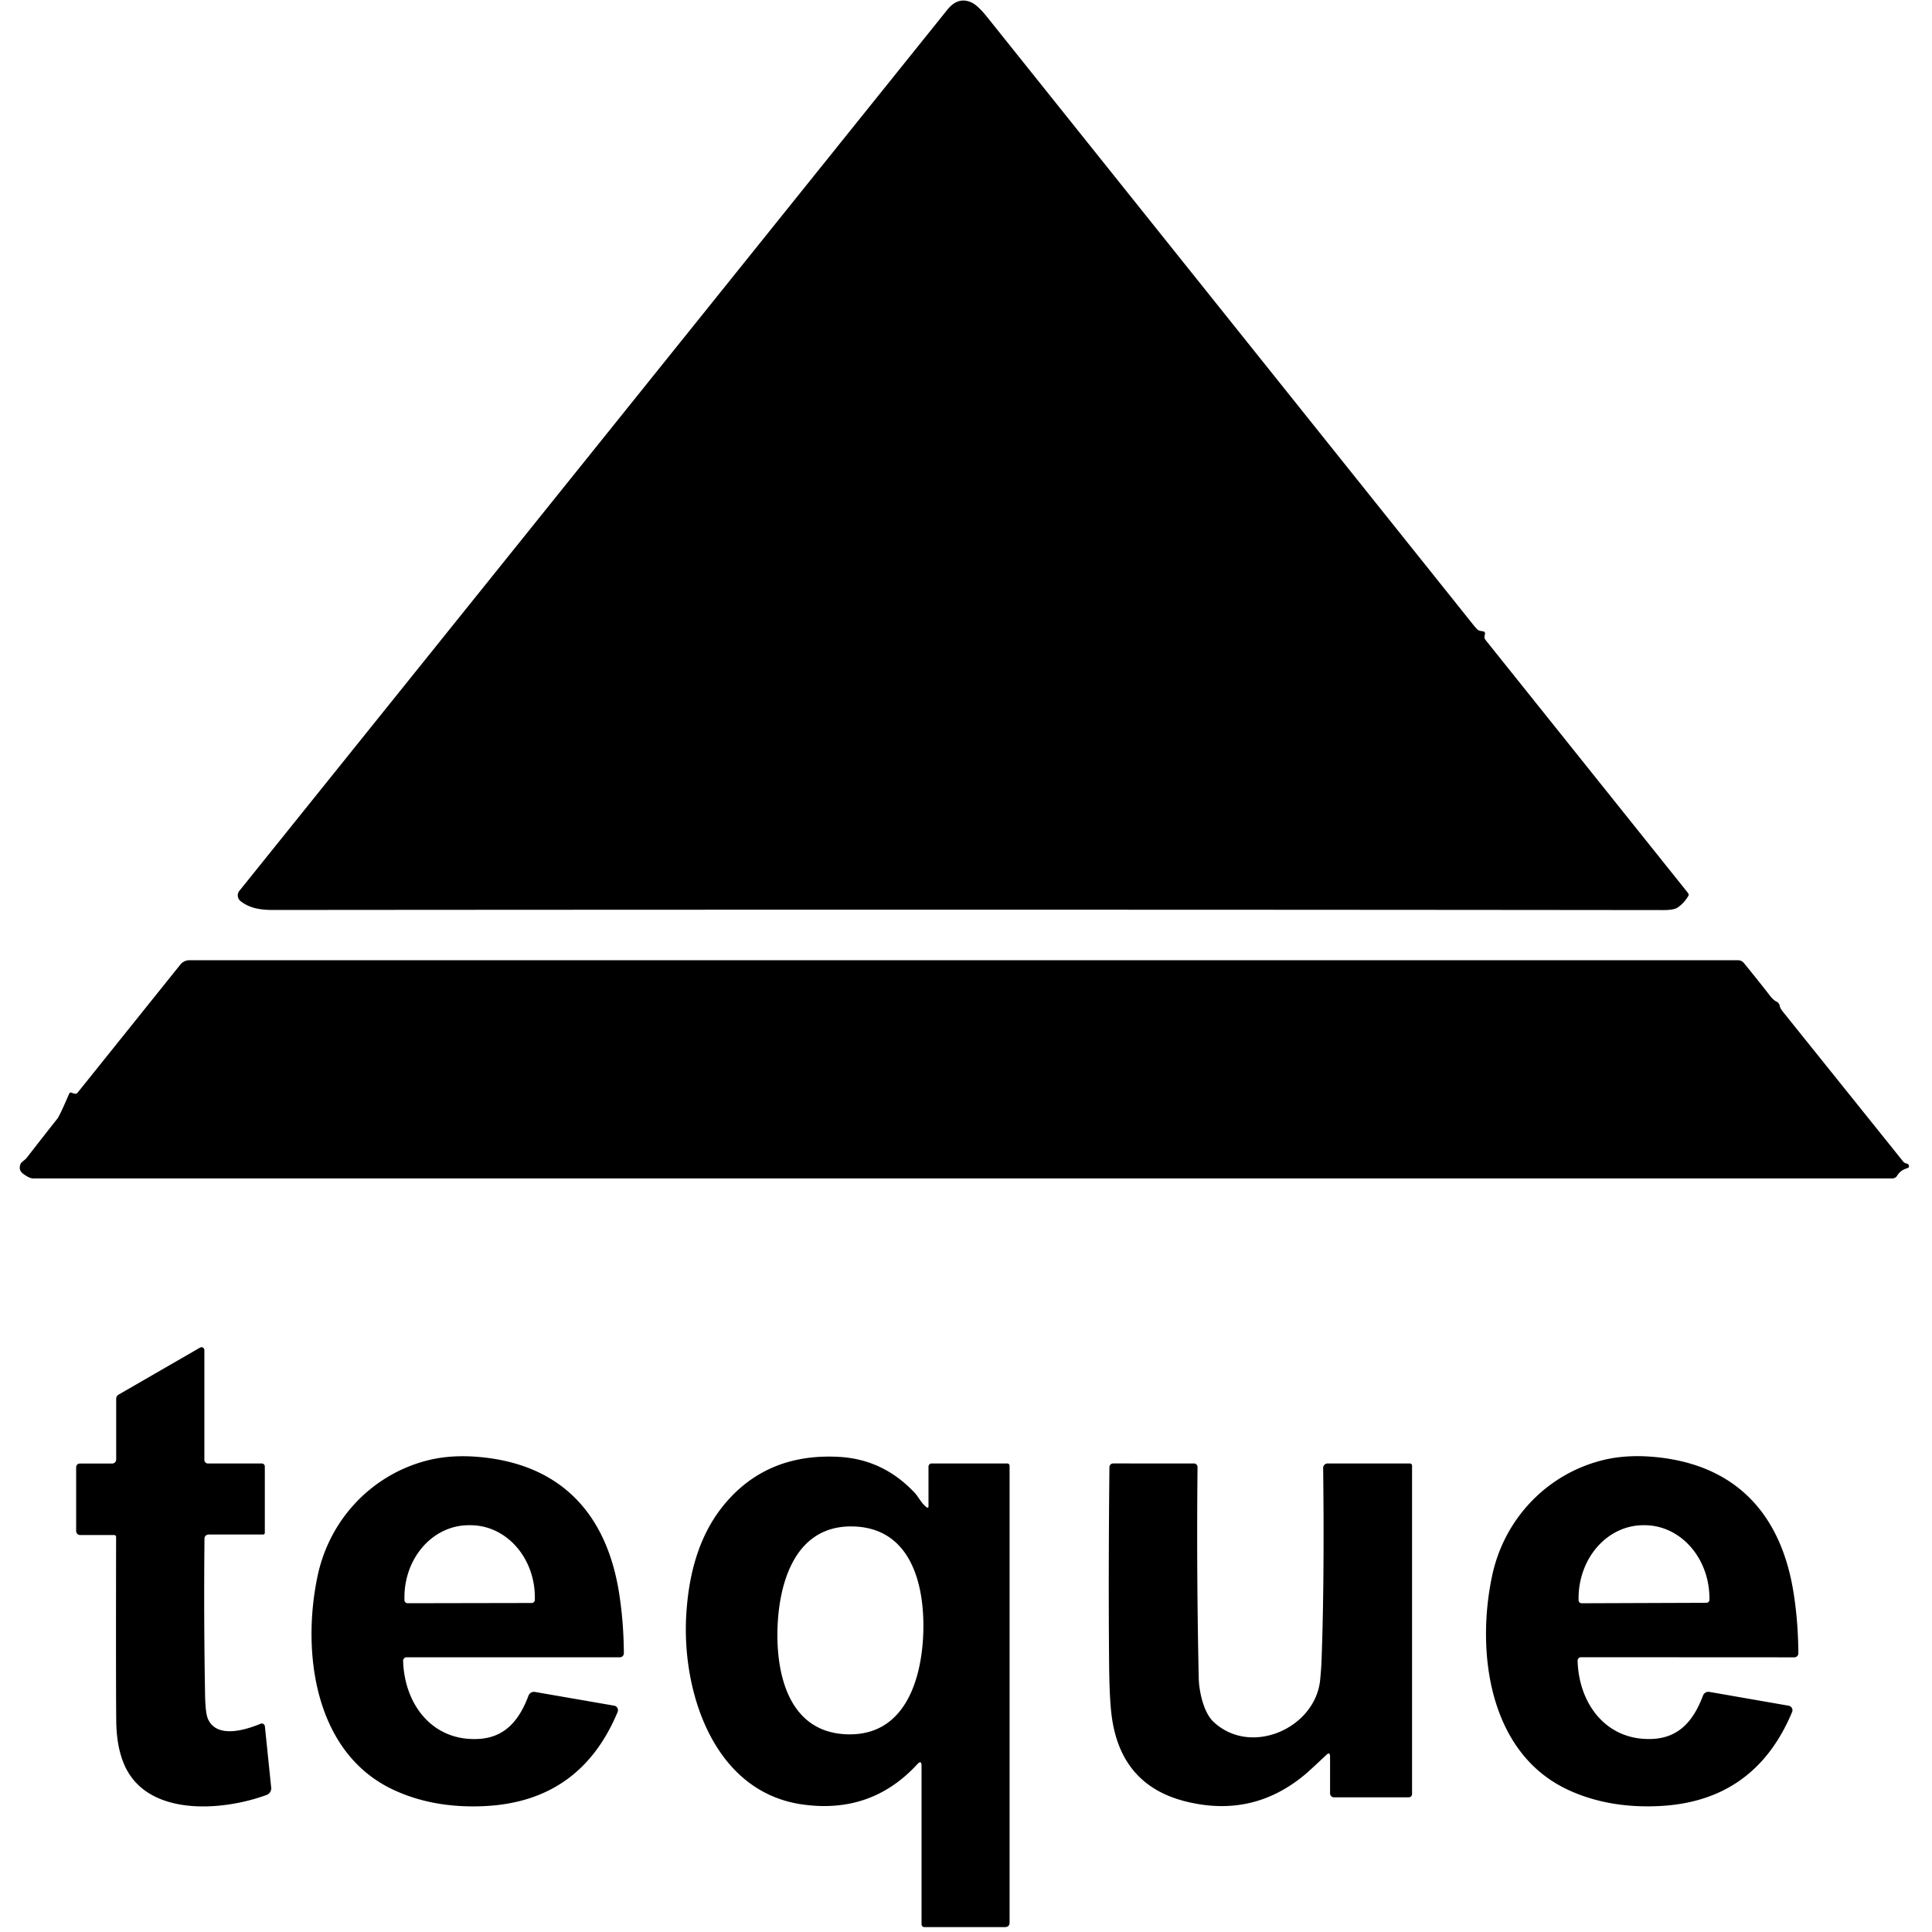 <?xml version="1.0" encoding="UTF-8" standalone="no"?>
<!DOCTYPE svg PUBLIC "-//W3C//DTD SVG 1.1//EN" "http://www.w3.org/Graphics/SVG/1.1/DTD/svg11.dtd">
<svg xmlns="http://www.w3.org/2000/svg" version="1.1" viewBox="0.00 0.00 512.00 512.00">
<path fill="#000000" d="
  M 392.25 167.18
  L 393.05 167.32
  Q 393.66 167.43 393.52 168.03
  Q 393.40 168.59 393.40 169.00
  Q 393.41 169.26 393.90 169.87
  Q 435.21 221.48 447.33 236.64
  Q 447.66 237.06 447.38 237.51
  Q 446.28 239.34 444.59 240.51
  Q 443.62 241.18 440.77 241.18
  Q 263.39 240.99 72.41 241.15
  C 69.16 241.16 66.19 240.74 63.75 238.81
  A 1.93 1.93 0.0 0 1 63.44 236.08
  Q 118.69 167.38 251.06 2.57
  Q 253.94 -1.01 257.53 0.69
  Q 259.16 1.46 261.70 4.64
  Q 384.35 157.95 390.52 165.69
  Q 390.99 166.27 391.51 166.80
  A 1.36 1.35 71.9 0 0 392.25 167.18
  Z"
/>
<path fill="#000000" d="
  M 19.95 289.85
  A 0.65 0.64 21.9 0 0 20.53 289.61
  L 47.80 255.62
  A 3.08 3.06 19.2 0 1 50.20 254.47
  L 460.54 254.47
  Q 461.55 254.47 462.19 255.26
  Q 466.34 260.35 469.04 263.85
  Q 469.99 265.07 470.83 265.46
  Q 471.53 265.79 471.68 266.70
  Q 471.77 267.21 472.53 268.17
  Q 498.50 300.51 504.31 307.76
  Q 504.67 308.22 505.24 308.34
  Q 505.82 308.47 505.90 308.97
  A 0.52 0.52 0.0 0 1 505.53 309.55
  Q 503.61 310.12 502.79 311.54
  A 1.49 1.48 -75.0 0 1 501.50 312.29
  Q 255.15 312.29 8.75 312.29
  Q 7.78 312.29 6.16 311.08
  Q 5.20 310.36 5.24 309.42
  Q 5.28 308.39 5.86 307.93
  Q 6.81 307.17 6.99 306.95
  Q 11.07 301.68 15.20 296.46
  Q 15.84 295.64 18.31 289.89
  Q 18.54 289.37 19.05 289.60
  Q 19.51 289.81 19.95 289.85
  Z"
/>
<path fill="#000000" d="
  M 30.18 406.80
  L 21.23 406.80
  A 1.06 1.05 -90.0 0 1 20.18 405.74
  L 20.18 388.98
  Q 20.18 387.85 21.31 387.85
  L 29.73 387.85
  A 1.06 1.06 0.0 0 0 30.79 386.79
  L 30.79 370.68
  A 1.26 1.25 -14.8 0 1 31.43 369.59
  L 53.01 357.13
  A 0.76 0.76 0.0 0 1 54.16 357.79
  L 54.16 386.88
  A 0.96 0.96 0.0 0 0 55.12 387.84
  L 69.38 387.84
  A 0.80 0.80 0.0 0 1 70.18 388.64
  L 70.18 406.21
  A 0.46 0.46 0.0 0 1 69.72 406.67
  L 55.24 406.67
  A 1.06 1.05 -89.7 0 0 54.19 407.72
  Q 53.98 428.65 54.35 449.33
  Q 54.44 454.06 55.13 455.58
  C 57.49 460.78 65.00 458.50 69.06 456.81
  A 0.83 0.83 0.0 0 1 70.20 457.49
  L 71.87 473.75
  A 1.86 1.85 -13.1 0 1 70.67 475.67
  C 58.91 480.02 39.03 481.49 32.99 467.78
  Q 30.90 463.05 30.81 456.26
  Q 30.70 448.22 30.77 407.39
  Q 30.78 406.80 30.18 406.80
  Z"
/>
<path fill="#000000" d="
  M 106.83 440.13
  C 107.15 451.54 114.46 461.47 126.77 460.84
  C 134.00 460.47 137.68 455.68 140.07 449.34
  A 1.53 1.52 15.1 0 1 141.75 448.38
  L 162.76 452.02
  A 1.22 1.21 -74.1 0 1 163.68 453.68
  Q 153.78 477.47 128.32 478.64
  Q 114.97 479.26 104.42 474.39
  C 83.18 464.60 79.90 437.53 84.20 417.49
  C 87.43 402.45 98.74 390.65 113.46 386.98
  Q 120.04 385.34 128.16 386.23
  C 149.00 388.50 160.67 401.43 164.00 421.77
  Q 165.27 429.55 165.33 438.14
  A 1.06 1.06 0.0 0 1 164.27 439.20
  L 107.74 439.20
  A 0.91 0.91 0.0 0 0 106.83 440.13
  Z
  M 108.02 424.87
  L 140.90 424.81
  A 0.84 0.84 0.0 0 0 141.74 423.97
  L 141.74 423.26
  A 19.09 17.02 89.9 0 0 124.68 404.20
  L 124.16 404.20
  A 19.09 17.02 89.9 0 0 107.18 423.32
  L 107.18 424.03
  A 0.84 0.84 0.0 0 0 108.02 424.87
  Z"
/>
<path fill="#000000" d="
  M 244.22 467.98
  Q 244.22 466.31 243.09 467.54
  Q 230.87 480.83 212.52 478.18
  C 189.21 474.81 180.73 448.58 181.85 428.26
  C 182.44 417.54 185.08 407.13 191.72 398.97
  Q 203.03 385.08 222.22 386.08
  Q 234.08 386.69 242.48 395.69
  C 243.35 396.63 244.25 398.51 245.63 399.50
  A 0.27 0.27 0.0 0 0 246.06 399.28
  L 246.06 388.66
  A 0.83 0.83 0.0 0 1 246.89 387.83
  L 266.94 387.83
  A 0.61 0.61 0.0 0 1 267.55 388.44
  L 267.55 509.45
  Q 267.55 510.70 266.30 510.70
  L 244.96 510.70
  A 0.74 0.73 0.0 0 1 244.22 509.97
  L 244.22 467.98
  Z
  M 206.05 431.43
  C 205.65 443.66 209.01 459.10 224.46 459.61
  C 239.90 460.12 244.27 444.94 244.68 432.71
  C 245.08 420.48 241.72 405.04 226.28 404.53
  C 210.83 404.02 206.46 419.20 206.05 431.43
  Z"
/>
<path fill="#000000" d="
  M 418.08 440.11
  C 418.39 451.52 425.70 461.45 438.01 460.83
  C 445.24 460.46 448.92 455.67 451.32 449.33
  A 1.53 1.52 15.1 0 1 453.00 448.37
  L 474.01 452.03
  A 1.22 1.21 -74.0 0 1 474.93 453.69
  Q 465.01 477.47 439.55 478.63
  Q 426.20 479.24 415.65 474.37
  C 394.41 464.57 391.15 437.49 395.46 417.45
  C 398.70 402.41 410.01 390.62 424.74 386.96
  Q 431.32 385.32 439.44 386.21
  C 460.28 388.49 471.94 401.43 475.26 421.77
  Q 476.53 429.56 476.58 438.15
  A 1.06 1.06 0.0 0 1 475.52 439.21
  L 418.99 439.18
  A 0.91 0.91 0.0 0 0 418.08 440.11
  Z
  M 419.16 424.88
  L 452.22 424.76
  A 0.81 0.81 0.0 0 0 453.02 423.95
  L 453.02 423.50
  A 19.36 17.15 89.8 0 0 435.80 404.20
  L 435.42 404.20
  A 19.36 17.15 89.8 0 0 418.34 423.62
  L 418.34 424.07
  A 0.81 0.81 0.0 0 0 419.16 424.88
  Z"
/>
<path fill="#000000" d="
  M 352.48 465.51
  Q 352.48 464.13 351.48 465.08
  Q 347.22 469.10 345.94 470.18
  Q 332.11 481.83 314.30 477.42
  Q 297.06 473.16 294.62 454.85
  Q 294.01 450.28 293.93 441.18
  Q 293.71 417.71 294.01 388.80
  A 0.98 0.98 0.0 0 1 294.99 387.83
  L 316.40 387.83
  A 0.96 0.96 0.0 0 1 317.36 388.80
  Q 317.07 416.76 317.68 444.75
  C 317.75 448.09 318.91 453.76 321.54 456.25
  C 331.42 465.63 348.62 458.01 349.86 445.14
  Q 350.15 442.07 350.22 440.12
  Q 351.01 418.98 350.65 389.02
  A 1.18 1.18 0.0 0 1 351.83 387.83
  L 373.61 387.83
  A 0.60 0.59 0.0 0 1 374.21 388.42
  L 374.21 475.43
  A 0.89 0.88 0.0 0 1 373.32 476.31
  L 353.52 476.31
  A 1.04 1.04 0.0 0 1 352.48 475.27
  L 352.48 465.51
  Z"
/>
</svg>

